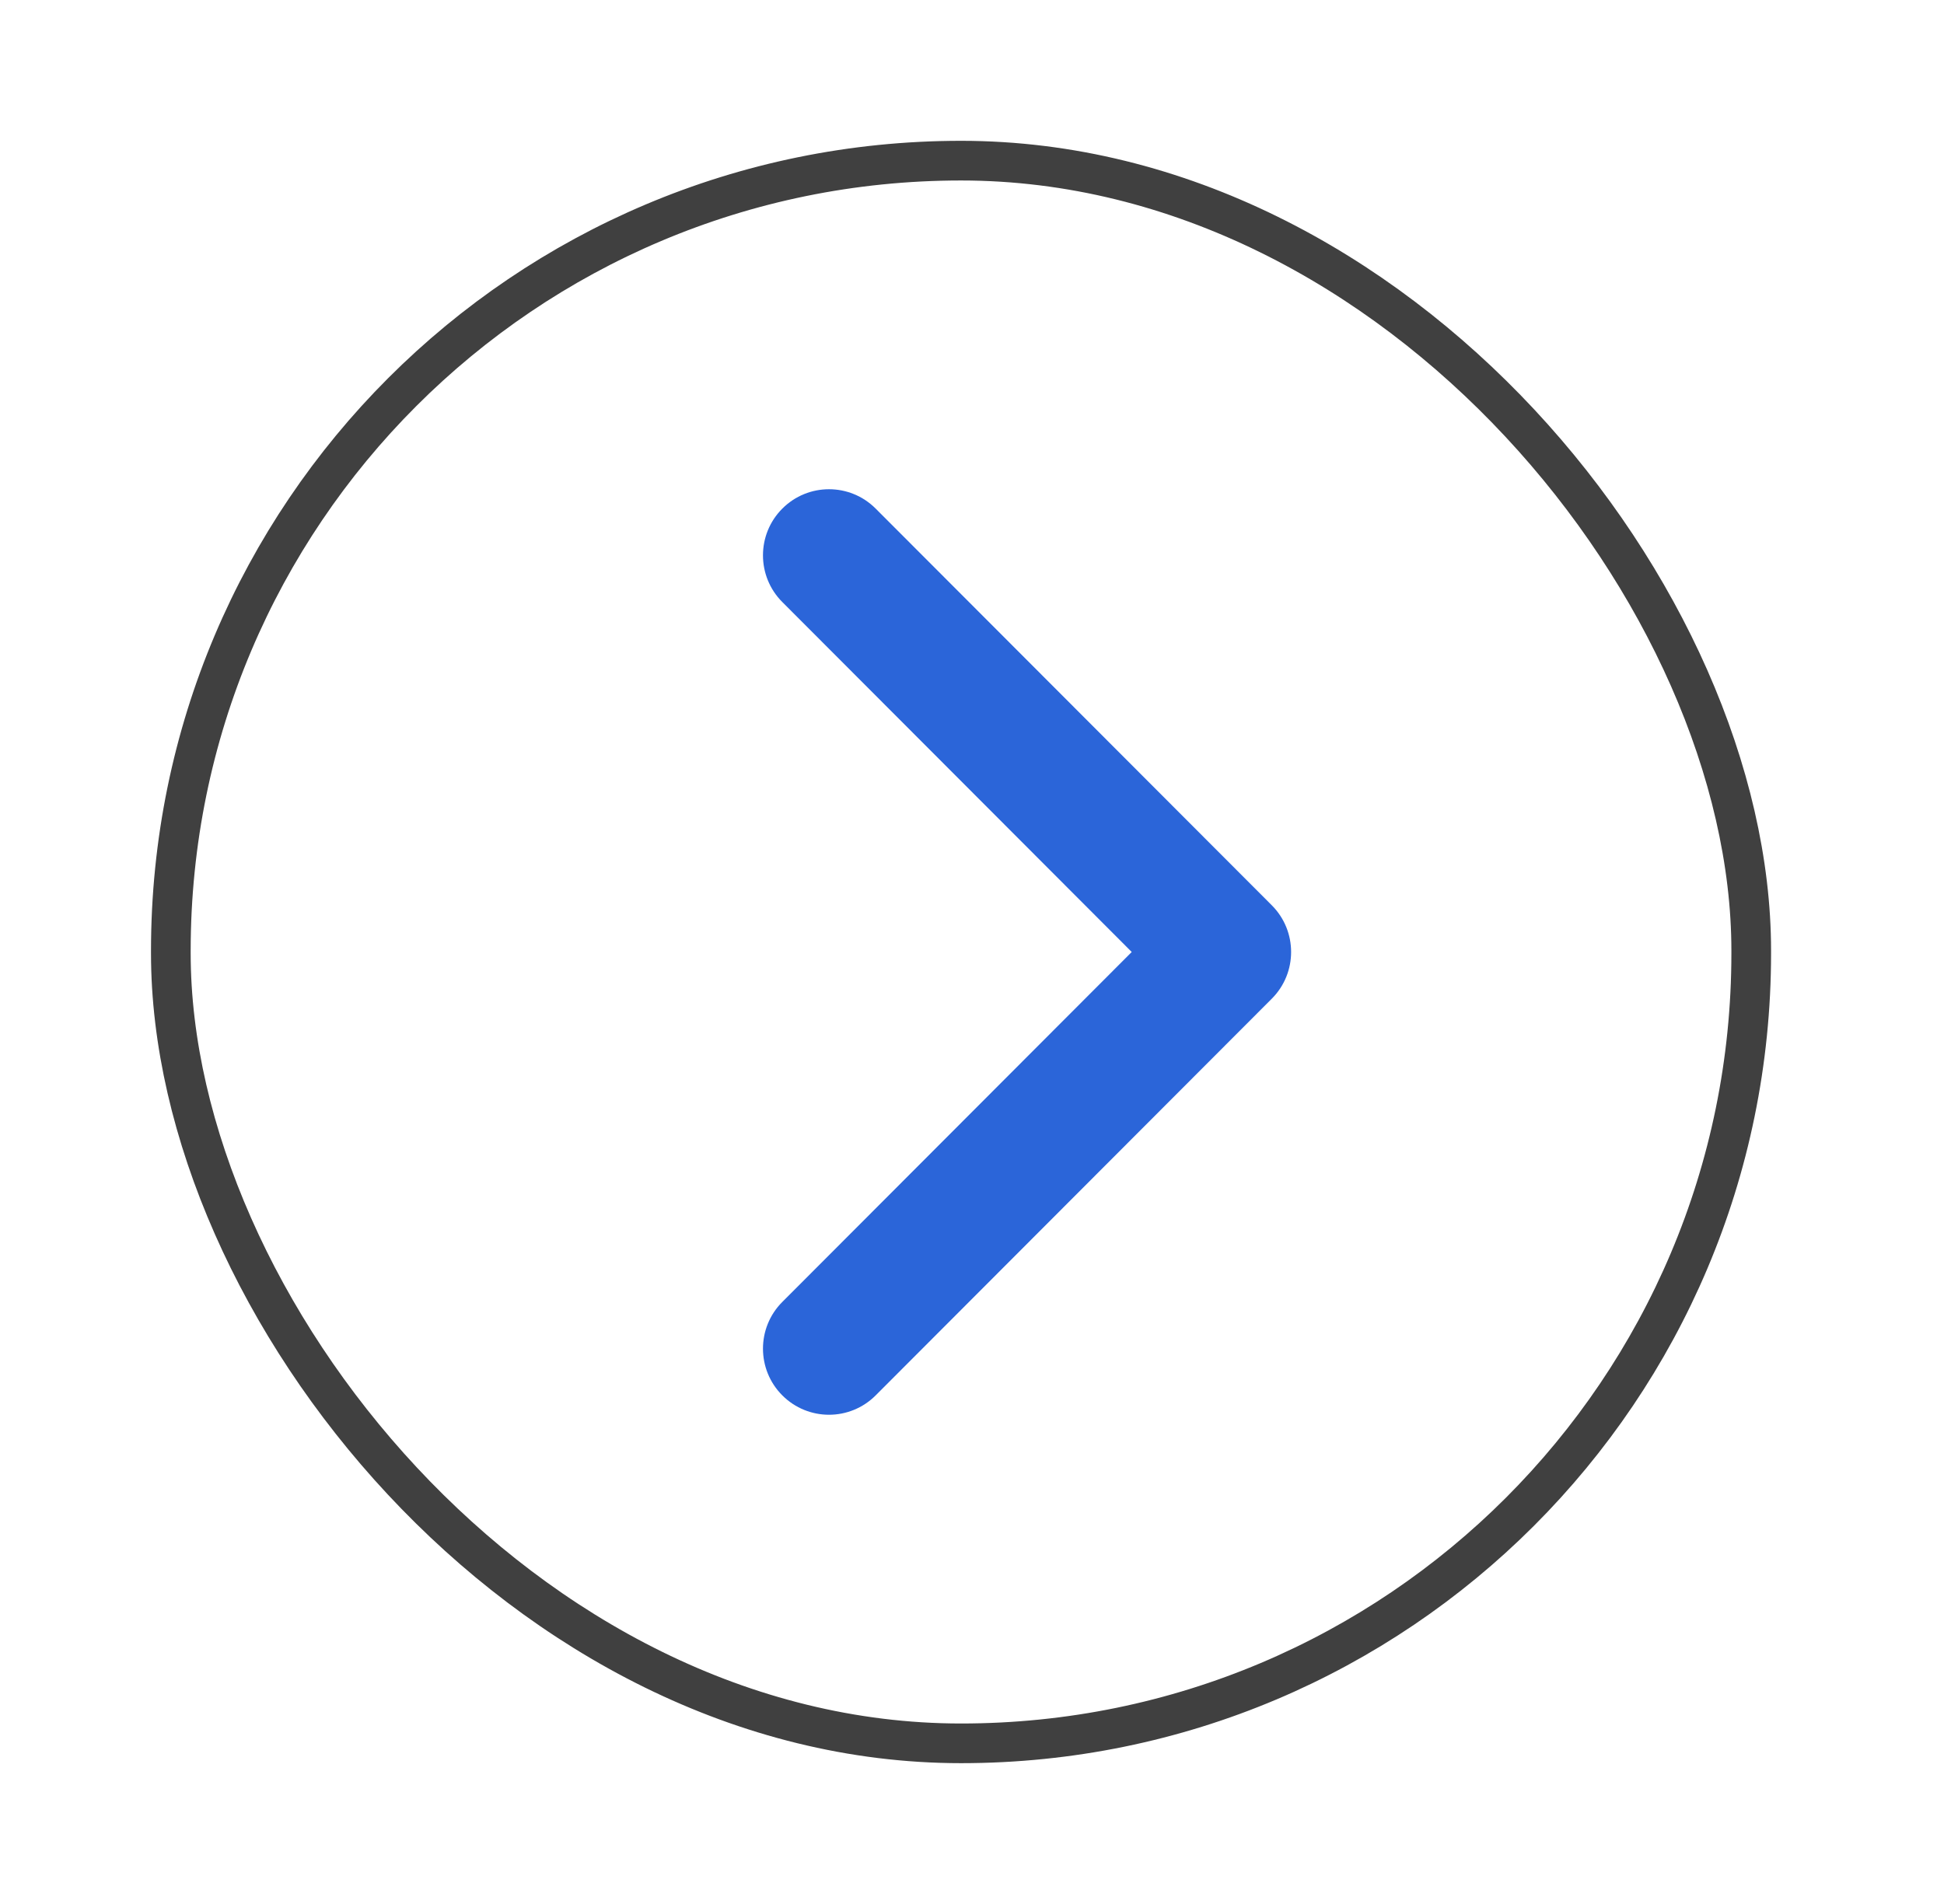 <svg width="49" height="48" viewBox="0 0 49 48" fill="none" xmlns="http://www.w3.org/2000/svg">
<g id="chevron-right" filter="url(#filter0_d_1_793)">
<rect x="4.306" y="3.05" width="39.835" height="39.9" rx="19.918" stroke="#404040" strokeWidth="0.1"/>
<path id="Icon" d="M19.719 34.178C19.069 33.528 19.069 32.472 19.719 31.822L28.526 23L19.719 14.178C19.069 13.528 19.069 12.472 19.719 11.822C20.369 11.171 21.422 11.171 22.072 11.822L32.056 21.822C32.706 22.472 32.706 23.528 32.056 24.178L22.072 34.178C21.422 34.829 20.369 34.829 19.719 34.178Z" fill="#2B65D9"/>
</g>
<defs>
<filter id="filter0_d_1_793" x="0.256" y="0" width="47.935" height="48" filterUnits="userSpaceOnUse" color-interpolation-filters="sRGB">
<feFlood flood-opacity="0" result="BackgroundImageFix"/>
<feColorMatrix in="SourceAlpha" type="matrix" values="0 0 0 0 0 0 0 0 0 0 0 0 0 0 0 0 0 0 127 0" result="hardAlpha"/>
<feOffset dy="1"/>
<feGaussianBlur stdDeviation="2"/>
<feComposite in2="hardAlpha" operator="out"/>
<feColorMatrix type="matrix" values="0 0 0 0 0 0 0 0 0 0 0 0 0 0 0 0 0 0 0.25 0"/>
<feBlend mode="normal" in2="BackgroundImageFix" result="effect1_dropShadow_1_793"/>
<feBlend mode="normal" in="SourceGraphic" in2="effect1_dropShadow_1_793" result="shape"/>
</filter>
</defs>
</svg>
